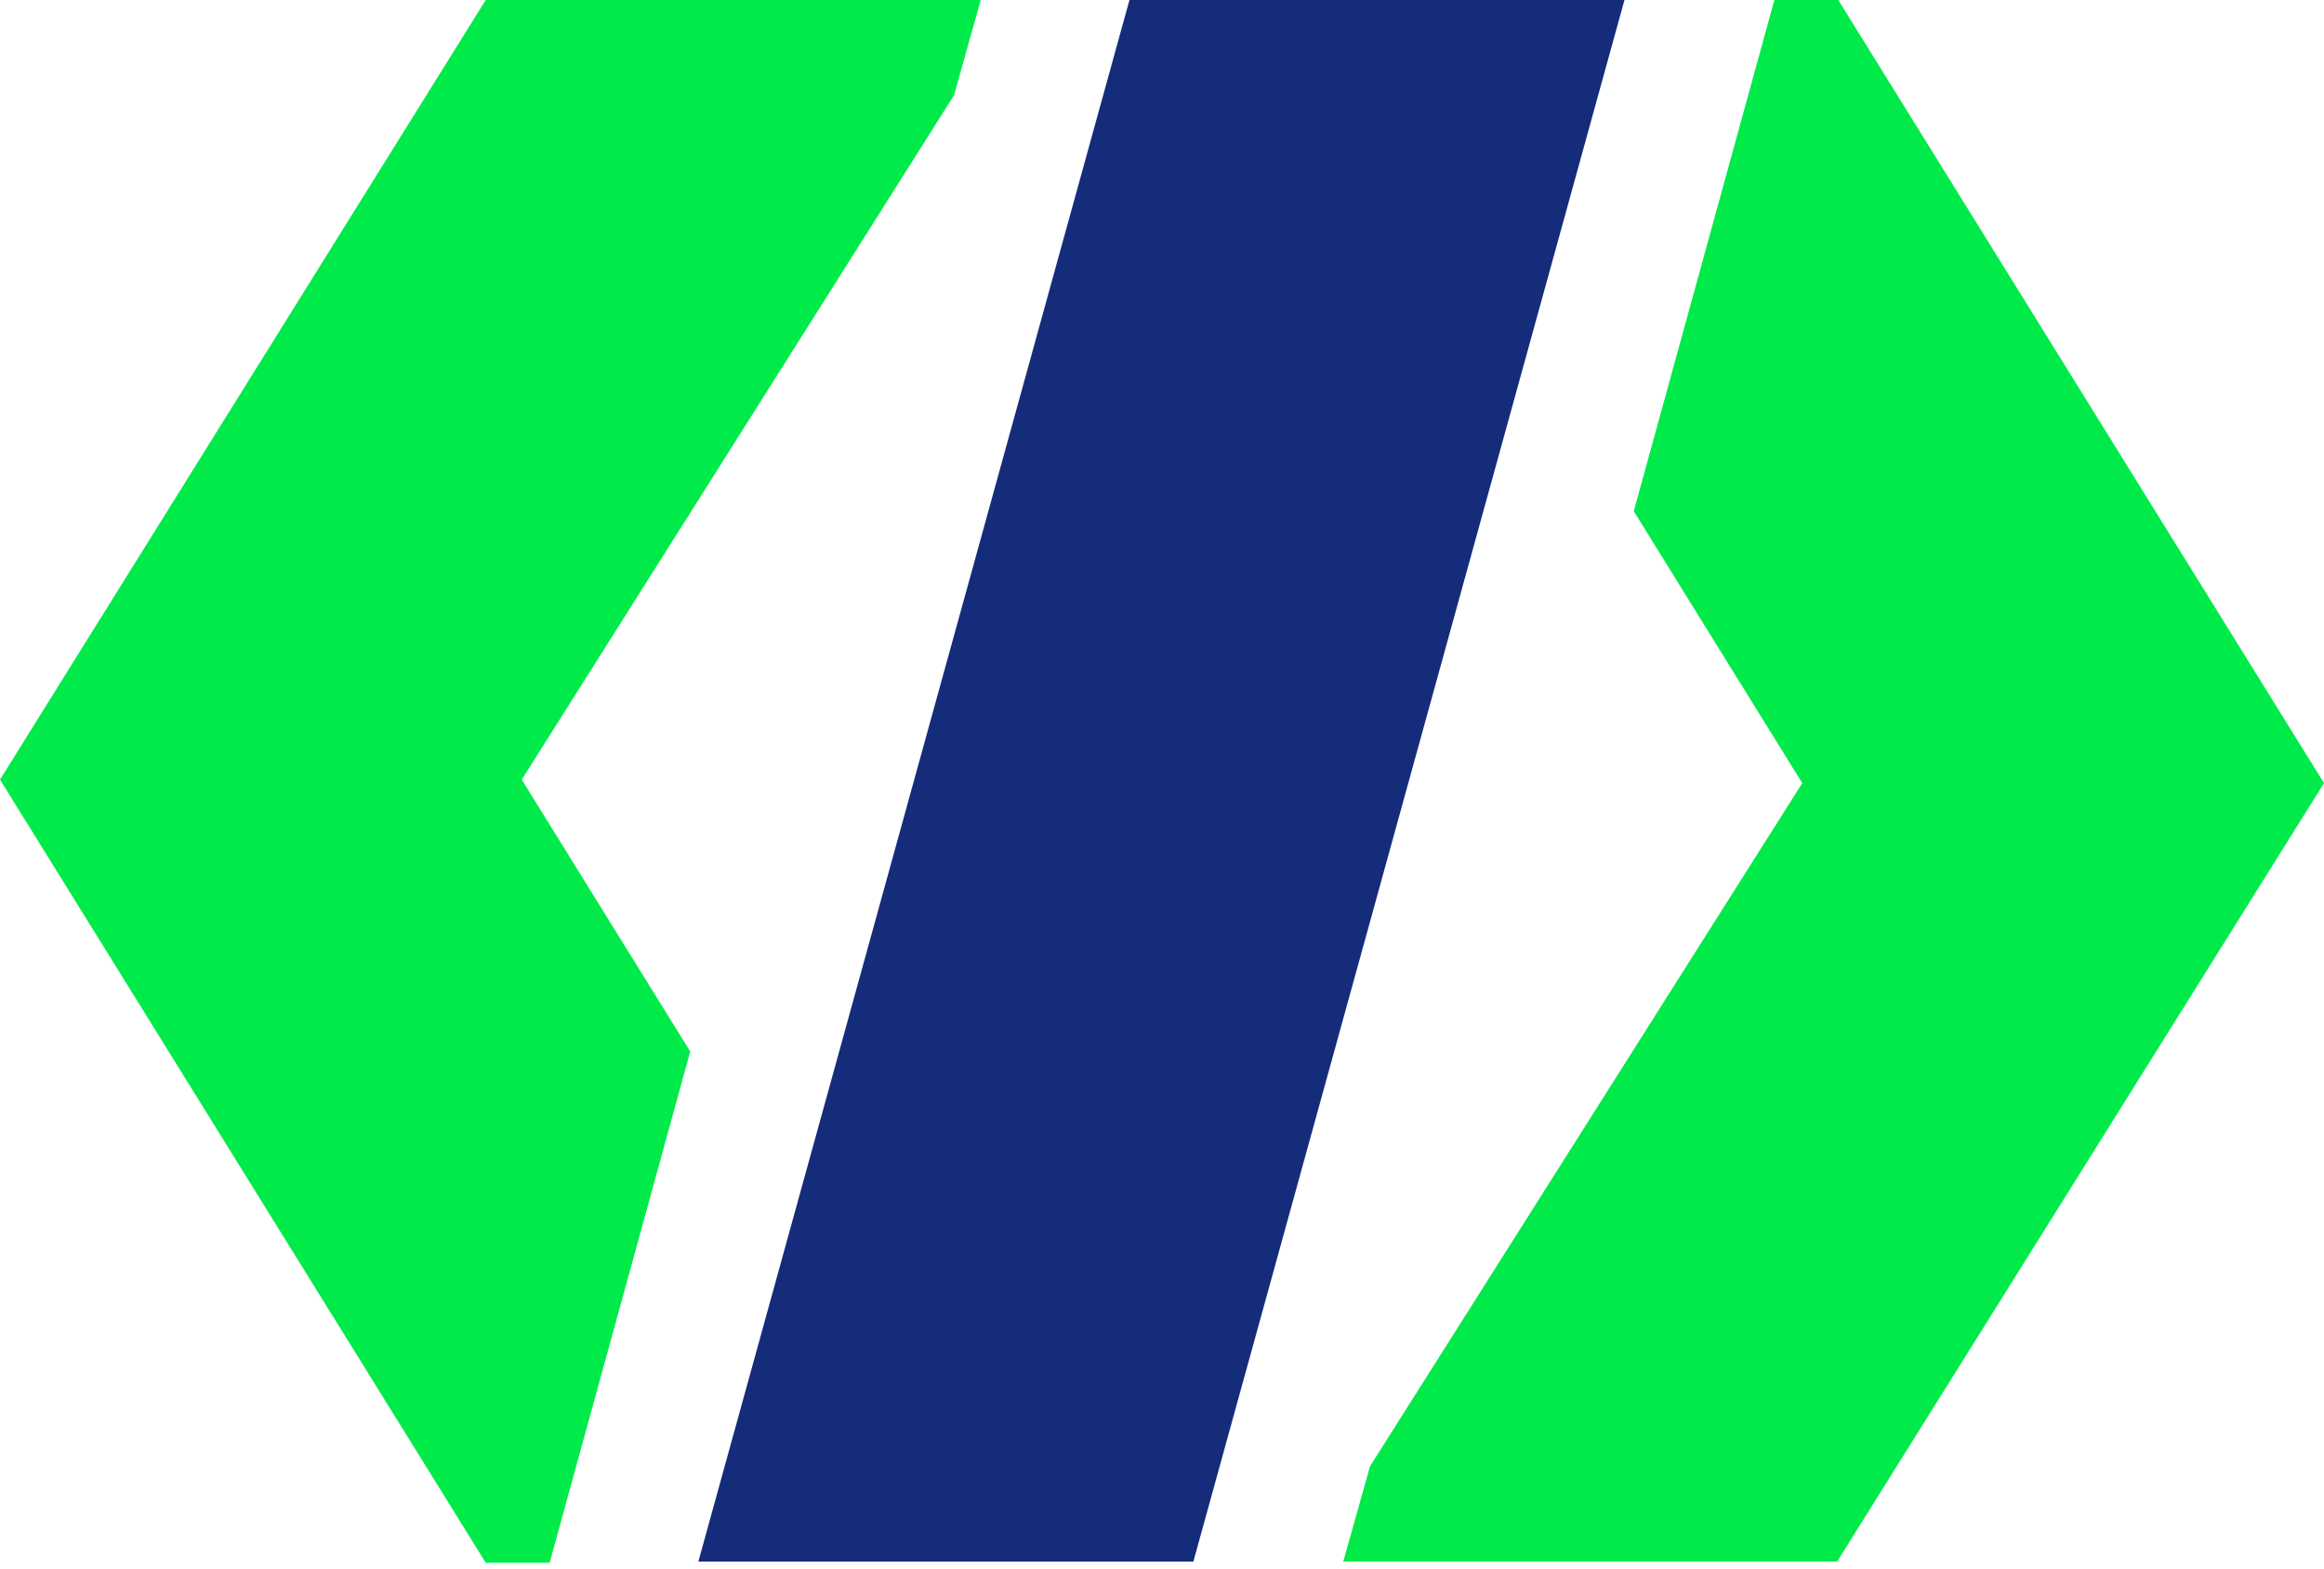 <?xml version="1.0" encoding="utf-8"?>
<!-- Generator: Adobe Illustrator 24.2.3, SVG Export Plug-In . SVG Version: 6.00 Build 0)  -->
<svg version="1.1" id="Layer_1" xmlns="http://www.w3.org/2000/svg" xmlns:xlink="http://www.w3.org/1999/xlink" x="0px" y="0px"
	 viewBox="0 0 200 135" style="enable-background:new 0 0 200 135;" xml:space="preserve">
<style type="text/css">
	.st0{fill:#00EB49;}
	.st1{fill:#152C7B;}
</style>
<path class="st0" d="M59.4,90.5L44.9,67.1L82.1,8.2L84.4,0H41.8L0,67.1l41.8,67.4h5.5C47.3,134.5,59.4,90.5,59.4,90.5z M140.6,44
	l14.5,23.4l-37.2,58.8l-2.3,8.2h42.5L200,67.4L158.2,0h-5.5L140.6,44z"/>
<path class="st1" d="M102.7,134.4L139.8,0H97.2L60.1,134.4H102.7L102.7,134.4z"/>
</svg>
